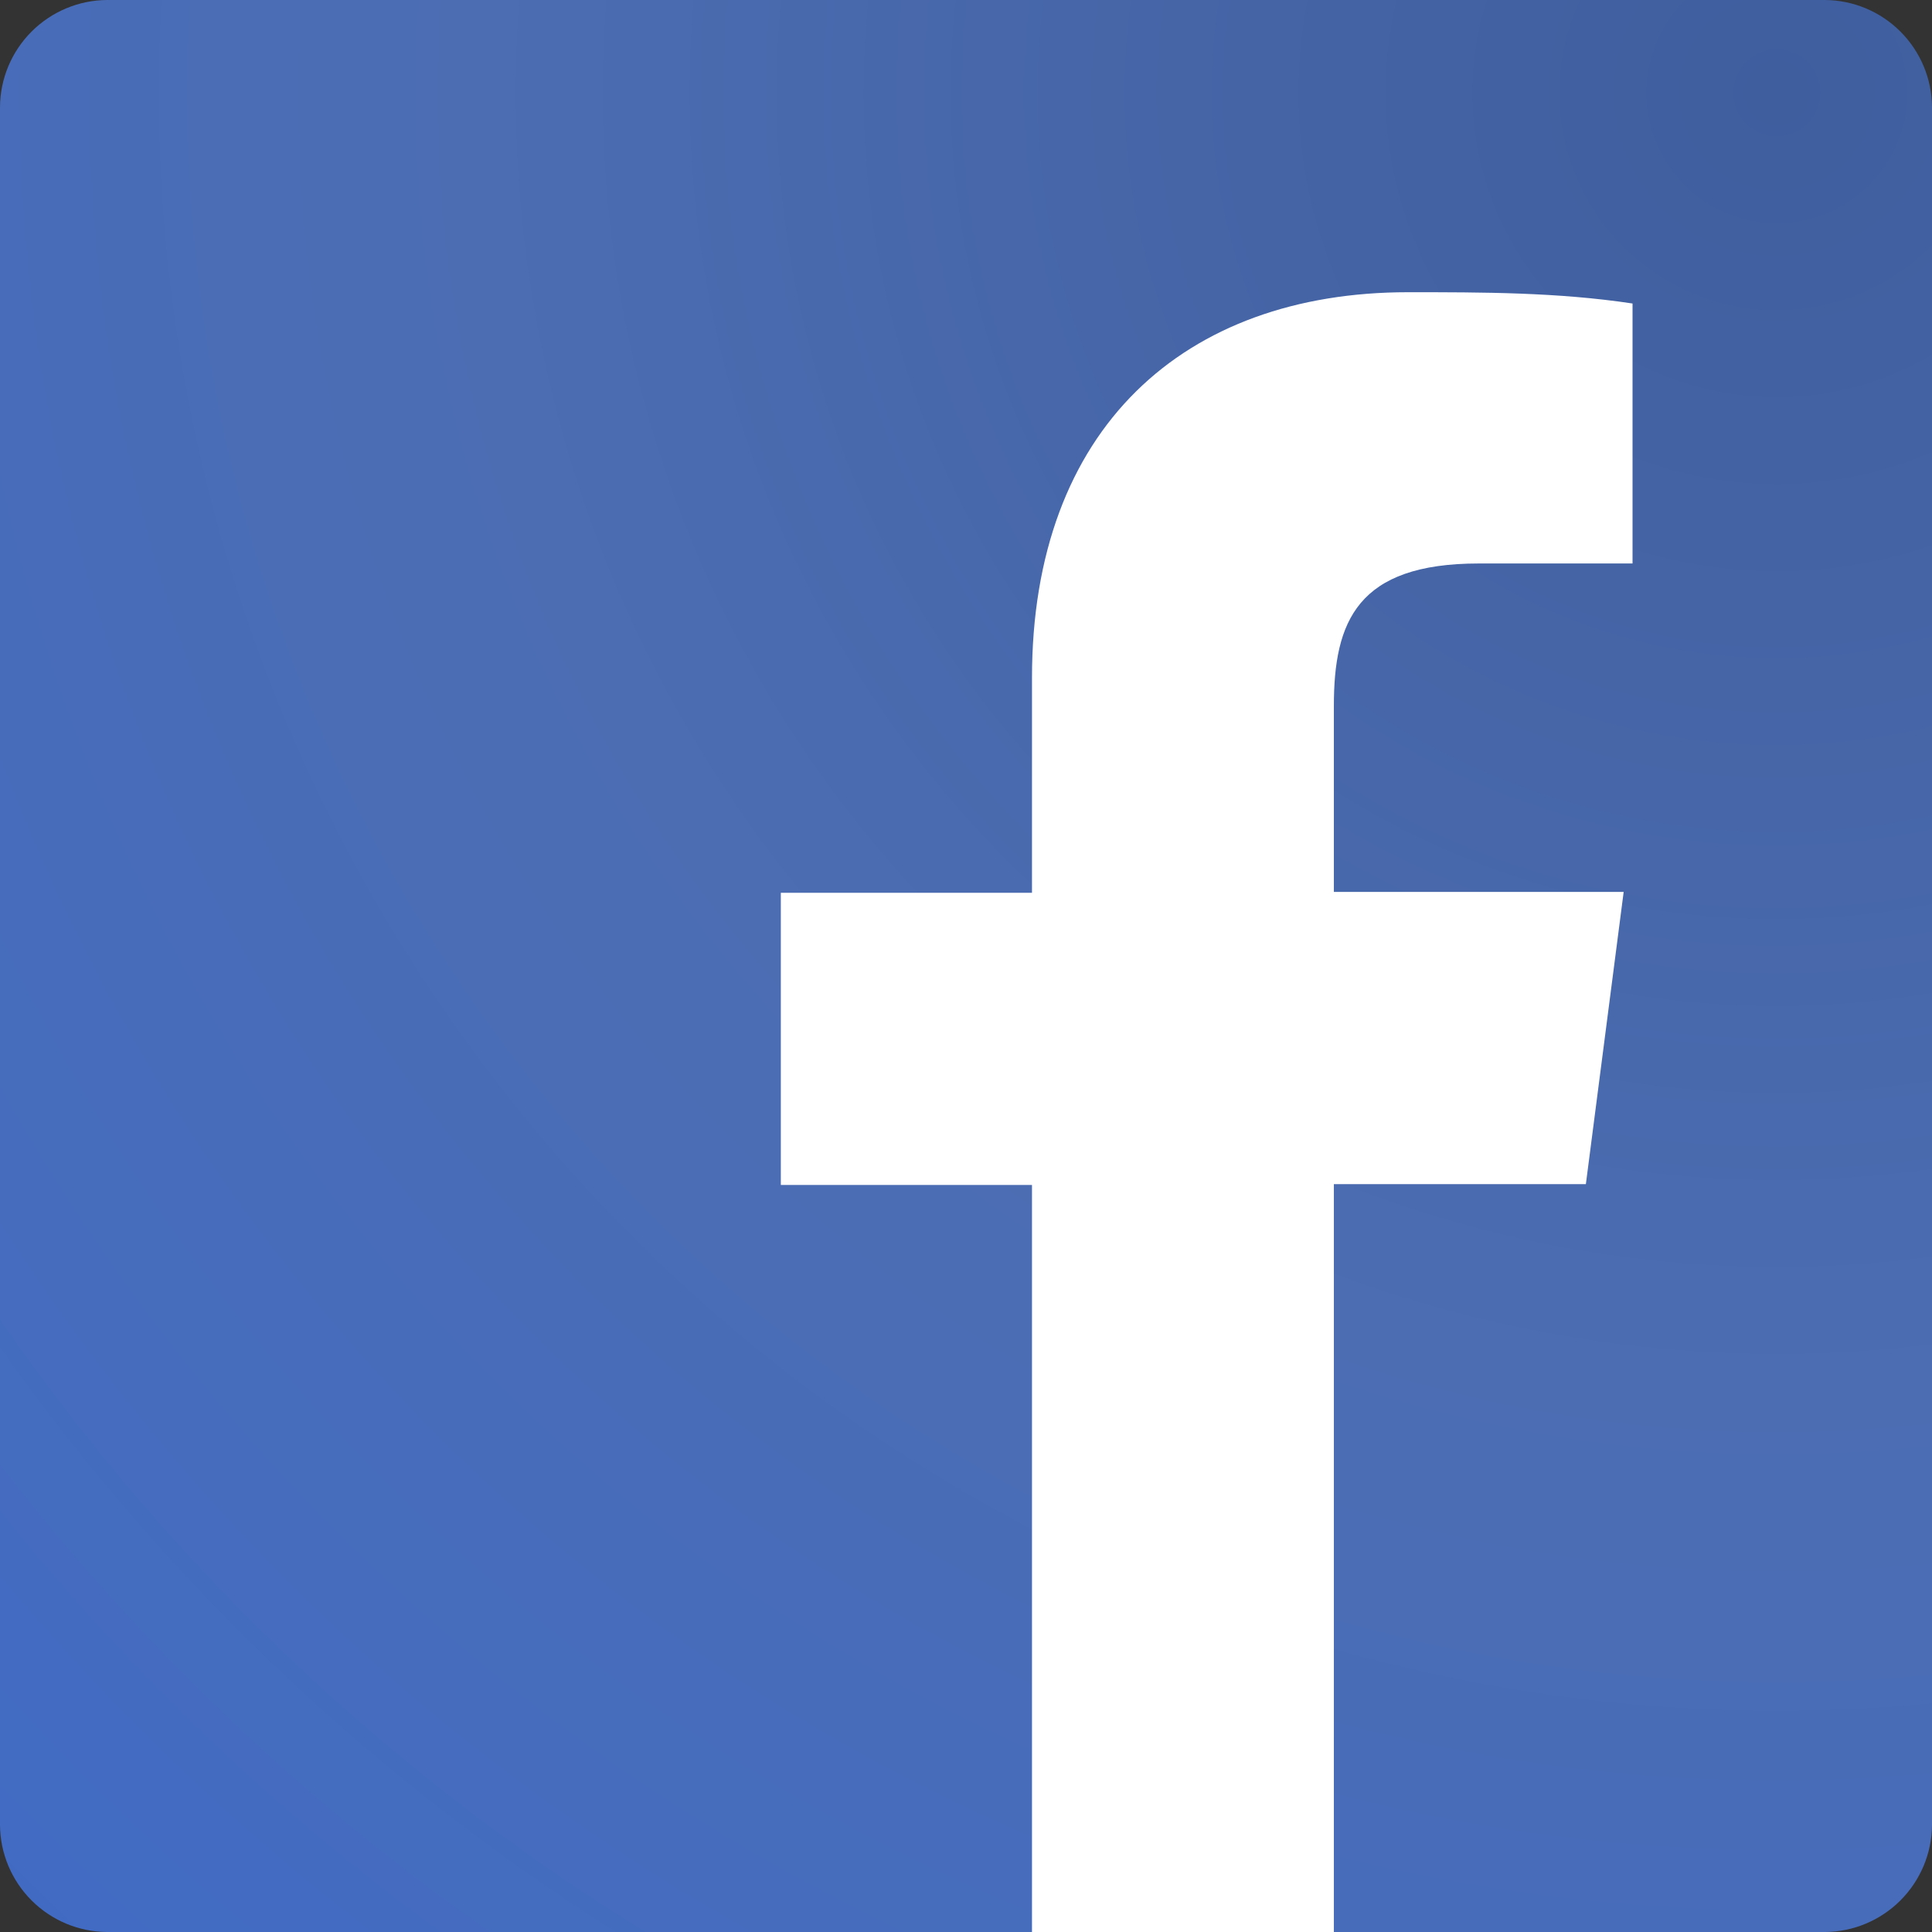 <svg width="32" height="32" viewBox="0 0 32 32" fill="none" xmlns="http://www.w3.org/2000/svg">
<rect x="0" y="0" width="32" height="32" fill="#333333" stroke="none"/>
<rect x="7" y="2" width="21" height="30" fill="white"/>
<path d="M30.227 0H1.773C1.304 0.003 0.855 0.191 0.523 0.523C0.191 0.855 0.003 1.304 0 1.773V30.227C0.003 30.696 0.191 31.145 0.523 31.477C0.855 31.809 1.304 31.997 1.773 32H17.093V19.627H12.933V14.787H17.093V11.227C17.093 7.093 19.613 4.84 23.32 4.84C24.56 4.84 25.8 4.84 27.04 5.027V9.333H24.493C22.48 9.333 22.093 10.293 22.093 11.693V14.773H26.893L26.267 19.613H22.093V32H30.227C30.696 31.997 31.145 31.809 31.477 31.477C31.809 31.145 31.997 30.696 32 30.227V1.773C31.997 1.304 31.809 0.855 31.477 0.523C31.145 0.191 30.696 0.003 30.227 0Z" fill="url(#paint0_radial_416_289)"/>
<defs>
<radialGradient id="paint0_radial_416_289" cx="0" cy="0" r="1" gradientUnits="userSpaceOnUse" gradientTransform="translate(29 2) rotate(135) scale(41.012)">
<stop stop-color="#3F5E9E"/>
<stop offset="0.51" stop-color="#4C6DB2"/>
<stop offset="1" stop-color="#416BC4"/>
</radialGradient>
</defs>
</svg>
